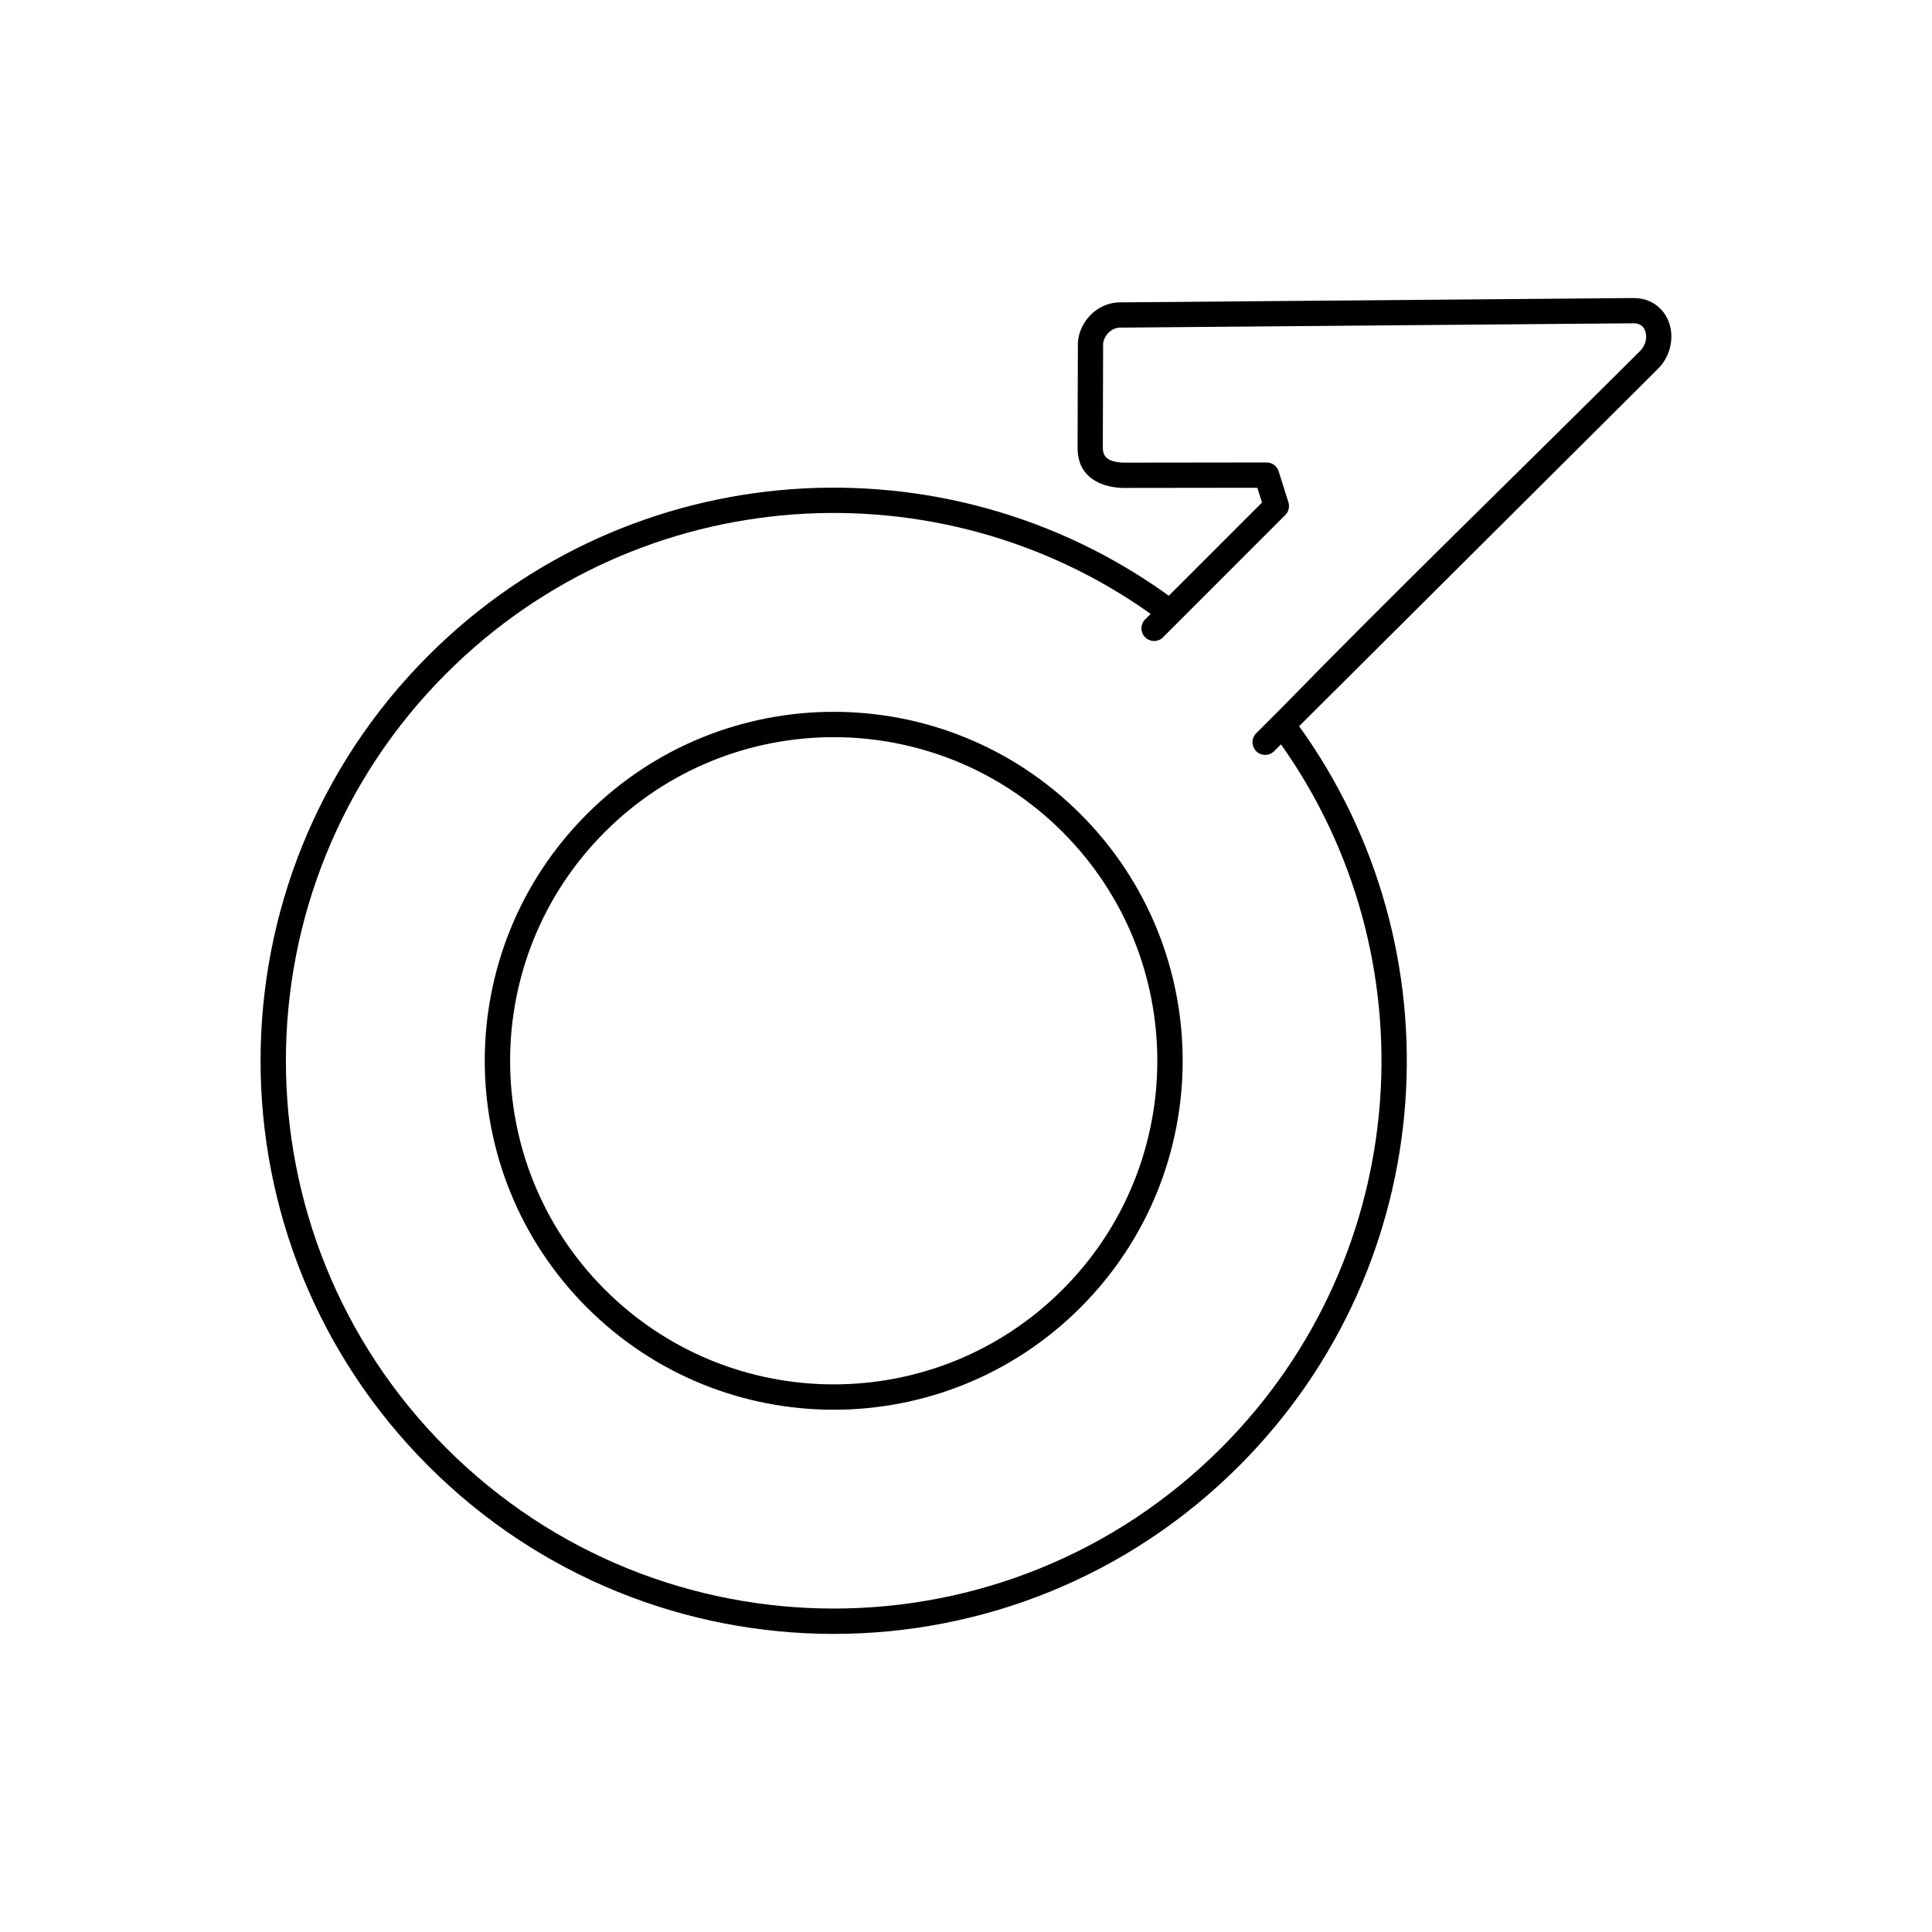 <?xml version="1.0" encoding="UTF-8"?>
<!-- Uploaded to: ICON Repo, www.iconrepo.com, Generator: ICON Repo Mixer Tools -->
<svg fill="#000000" width="800px" height="800px" version="1.1" viewBox="144 144 512 512" xmlns="http://www.w3.org/2000/svg">
 <path d="m452.23 312.89c-1.312 1.312-3.438 1.312-4.75 0s-1.312-3.438 0-4.75l1.457-1.457c-28.086-19.973-61.684-28.758-94.625-26.355-33.531 2.445-66.379 16.488-92.027 42.137-28.348 28.348-42.52 65.5-42.52 102.65s14.172 74.305 42.52 102.65c28.348 28.348 65.5 42.52 102.65 42.52s74.305-14.172 102.65-42.52c25.652-25.652 39.699-58.512 42.141-92.047 2.391-32.875-6.359-66.406-26.254-94.453l-1.809 1.809c-1.312 1.312-3.438 1.312-4.75 0s-1.312-3.438 0-4.75l6-6 0.008 0.008c31.297-32.109 63.934-63.582 95.703-95.309 1.098-1.074 1.629-2.504 1.617-3.859-0.004-0.531-0.098-1.055-0.281-1.535-0.156-0.414-0.383-0.785-0.676-1.086-0.523-0.535-1.336-0.875-2.441-0.863l-135.2 1.141c-0.113 0.008-0.23 0.008-0.344 0l-0.238-0.012c-1.426-0.004-2.57 0.609-3.375 1.461-0.828 0.879-1.297 1.938-1.34 2.812-0.004 0.09-0.008 0.066-0.008 0.094l-0.078 27.492c-0.004 1.879 0.902 2.824 1.988 3.285 1.59 0.68 3.621 0.695 4.766 0.656h0.105l36.309-0.043c1.516-0.105 2.965 0.832 3.434 2.348l2.519 8c0.457 1.199 0.203 2.609-0.762 3.574l-32.398 32.398zm1.516-11.016 24.695-24.695-1.234-3.914-33.977 0.039c-1.715 0.059-4.801 0.016-7.602-1.18-3.309-1.41-6.07-4.16-6.059-9.453l0.078-27.492c0-0.195 0.004-0.332 0.008-0.41 0.113-2.363 1.215-5.043 3.148-7.09 1.957-2.074 4.762-3.57 8.254-3.562 0.223 0 0.398 0.004 0.523 0.008l135.21-1.141c3.106-0.027 5.555 1.102 7.297 2.887 0.949 0.973 1.668 2.129 2.144 3.394 0.453 1.199 0.691 2.504 0.699 3.844 0.027 3.066-1.164 6.301-3.637 8.715l-95.016 94.625c21.285 29.535 30.668 64.992 28.141 99.742-2.555 35.105-17.246 69.492-44.082 96.324-29.656 29.656-68.531 44.488-107.4 44.488s-77.742-14.828-107.4-44.488c-29.656-29.656-44.488-68.531-44.488-107.4 0-38.871 14.828-77.742 44.488-107.4 26.828-26.828 61.203-41.52 96.301-44.078 34.812-2.539 70.336 6.875 99.906 28.238zm-28.164 62.602c-16.746-16.746-38.695-25.117-60.641-25.117-21.949 0-43.895 8.371-60.641 25.117-16.746 16.746-25.117 38.695-25.117 60.641 0 21.949 8.371 43.895 25.117 60.641 16.746 16.746 38.695 25.117 60.641 25.117 21.949 0 43.895-8.371 60.641-25.117 16.746-16.746 25.117-38.695 25.117-60.641 0-21.949-8.371-43.895-25.117-60.641zm-60.641-31.836c23.668 0 47.332 9.027 65.391 27.086 18.059 18.059 27.086 41.723 27.086 65.391 0 23.668-9.027 47.332-27.086 65.391-18.059 18.059-41.723 27.086-65.391 27.086-23.668 0-47.332-9.027-65.391-27.086-18.059-18.059-27.086-41.727-27.086-65.391 0-23.668 9.027-47.332 27.086-65.391 18.059-18.059 41.723-27.086 65.391-27.086z"/>
</svg>